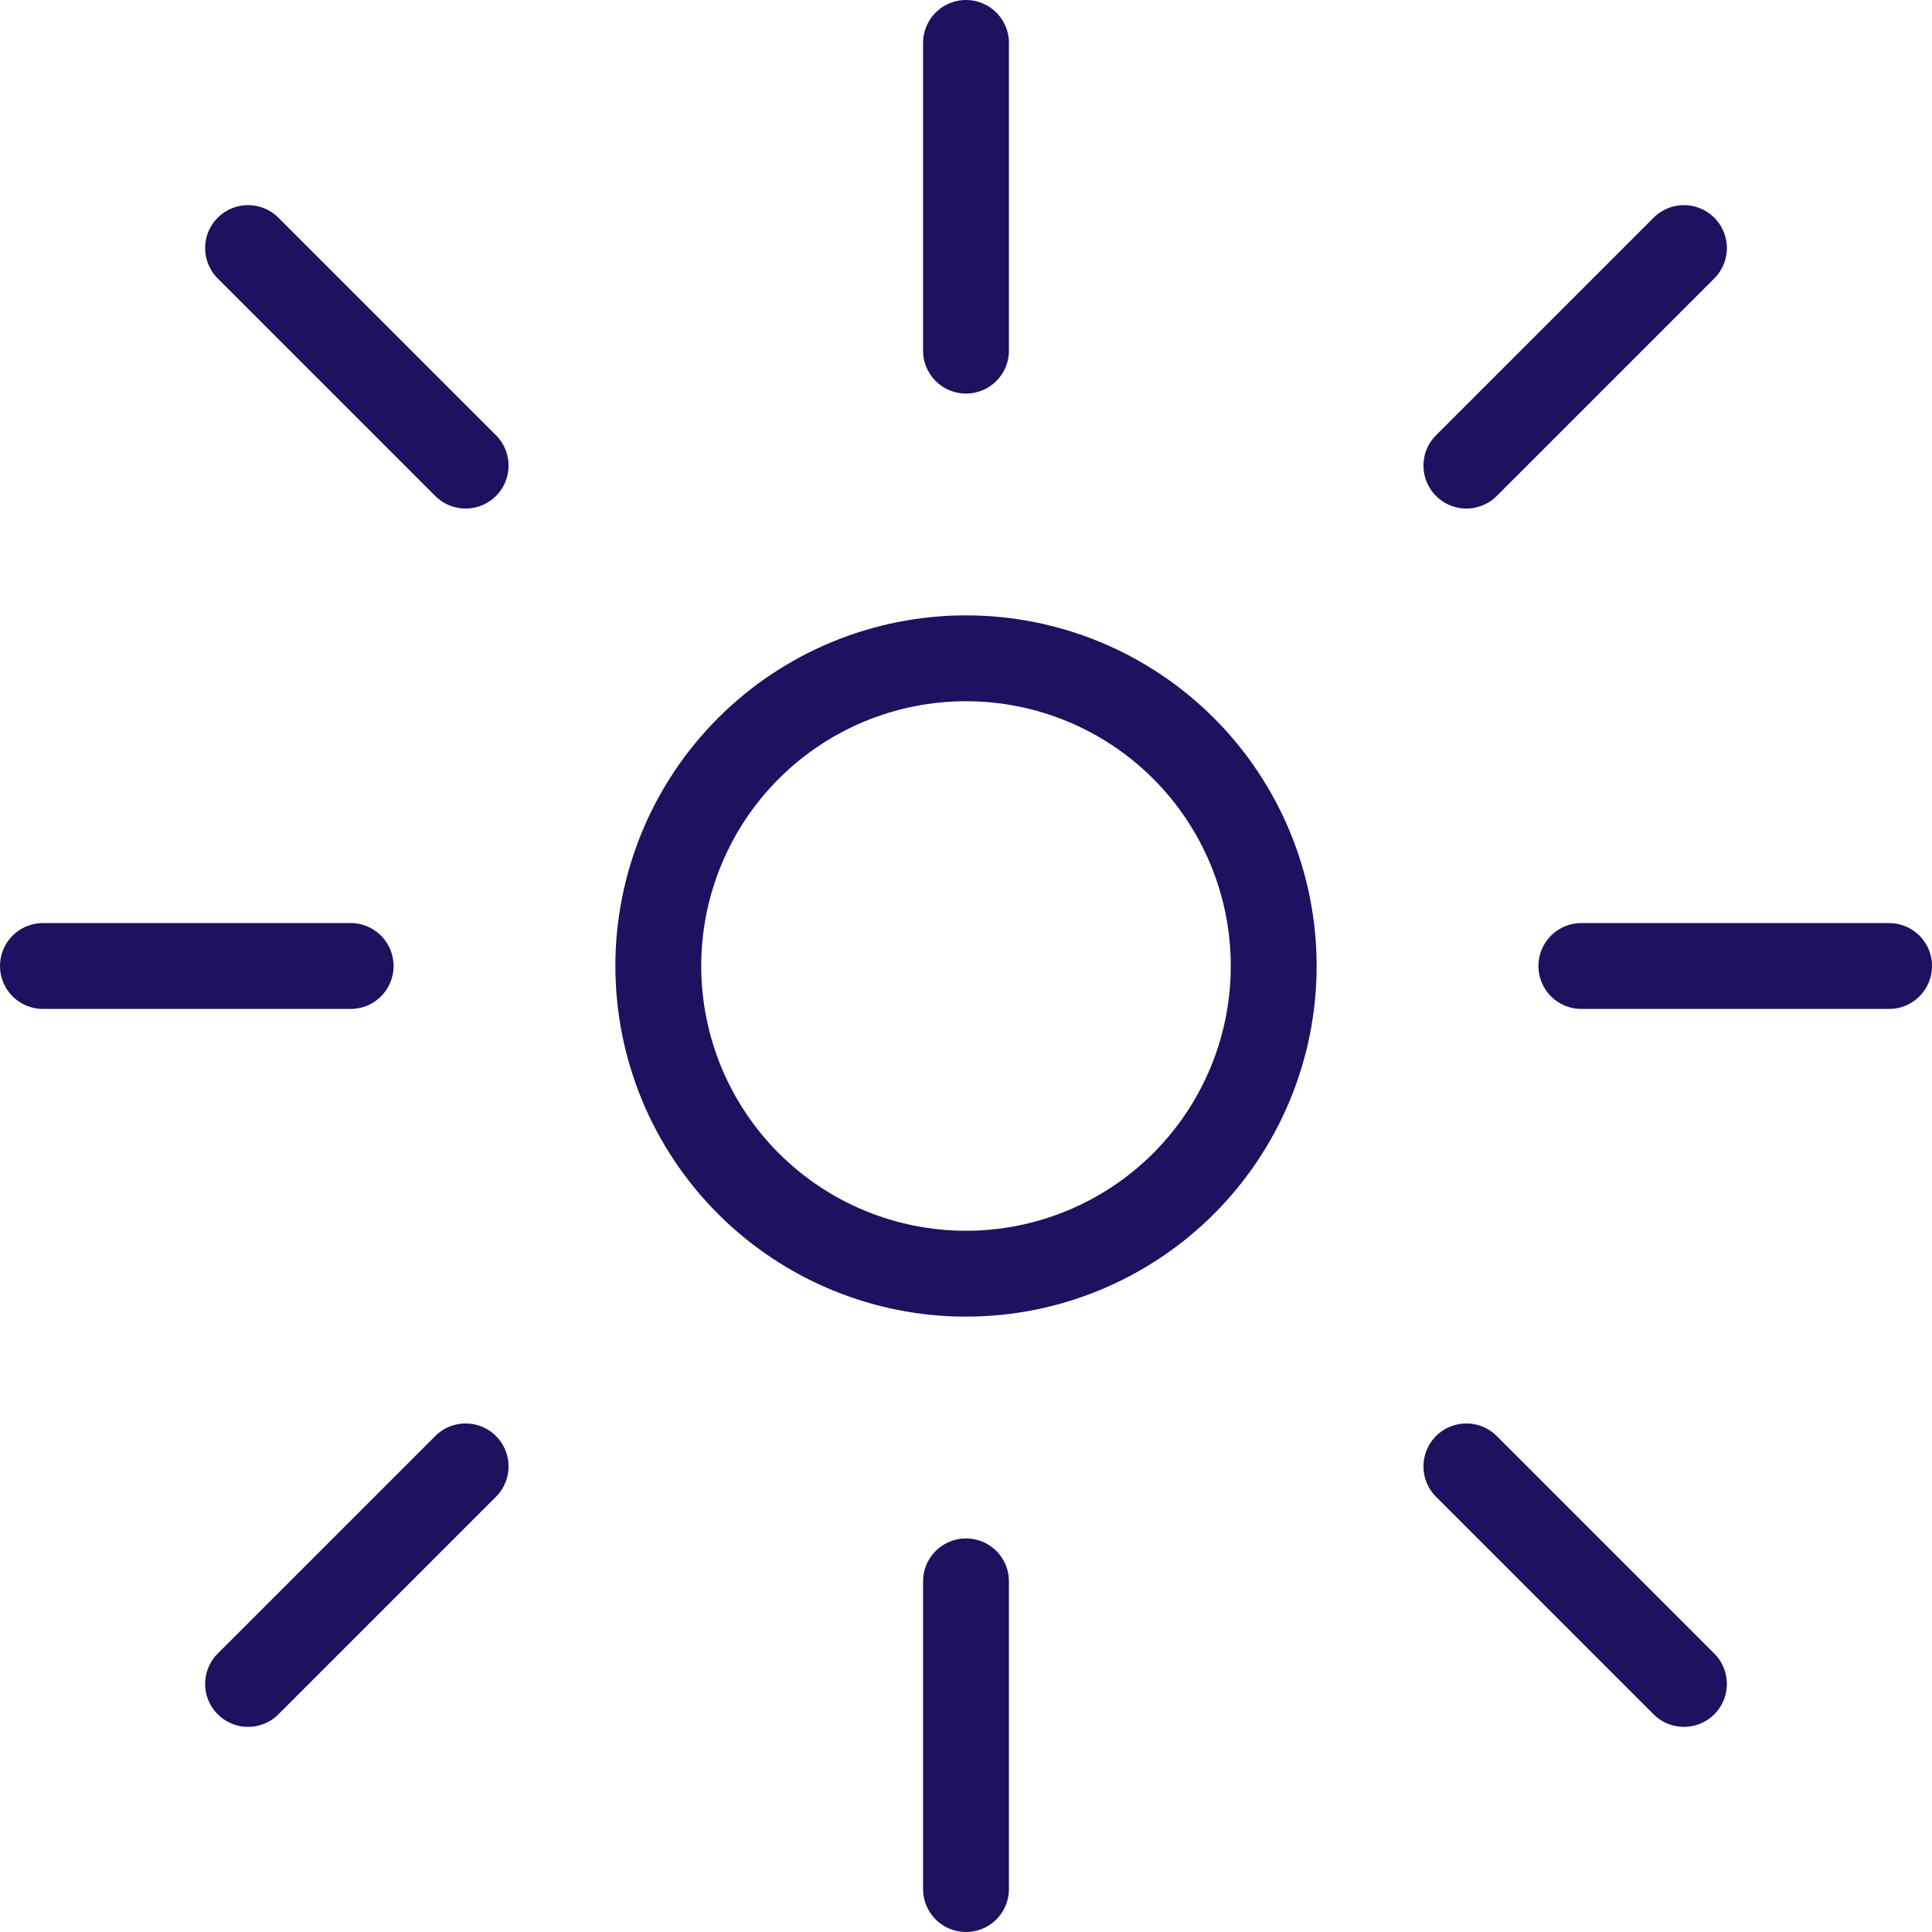 <svg width="45" height="45" viewBox="0 0 45 45" fill="none" xmlns="http://www.w3.org/2000/svg">
<path d="M1 22.5H8.167M5.778 5.778L10.845 10.845M39.222 5.778L34.155 10.845M5.778 39.222L10.845 34.155M39.222 39.222L34.155 34.155M22.5 1V8.167M22.5 44V36.833M36.833 22.5H44M29.667 22.5C29.667 24.401 28.912 26.224 27.568 27.568C26.224 28.912 24.401 29.667 22.5 29.667C20.599 29.667 18.776 28.912 17.432 27.568C16.088 26.224 15.333 24.401 15.333 22.5C15.333 20.599 16.088 18.776 17.432 17.432C18.776 16.088 20.599 15.333 22.5 15.333C24.401 15.333 26.224 16.088 27.568 17.432C28.912 18.776 29.667 20.599 29.667 22.5Z" stroke="#1C125F" stroke-width="2" stroke-linecap="round" stroke-linejoin="round"/>
</svg>
